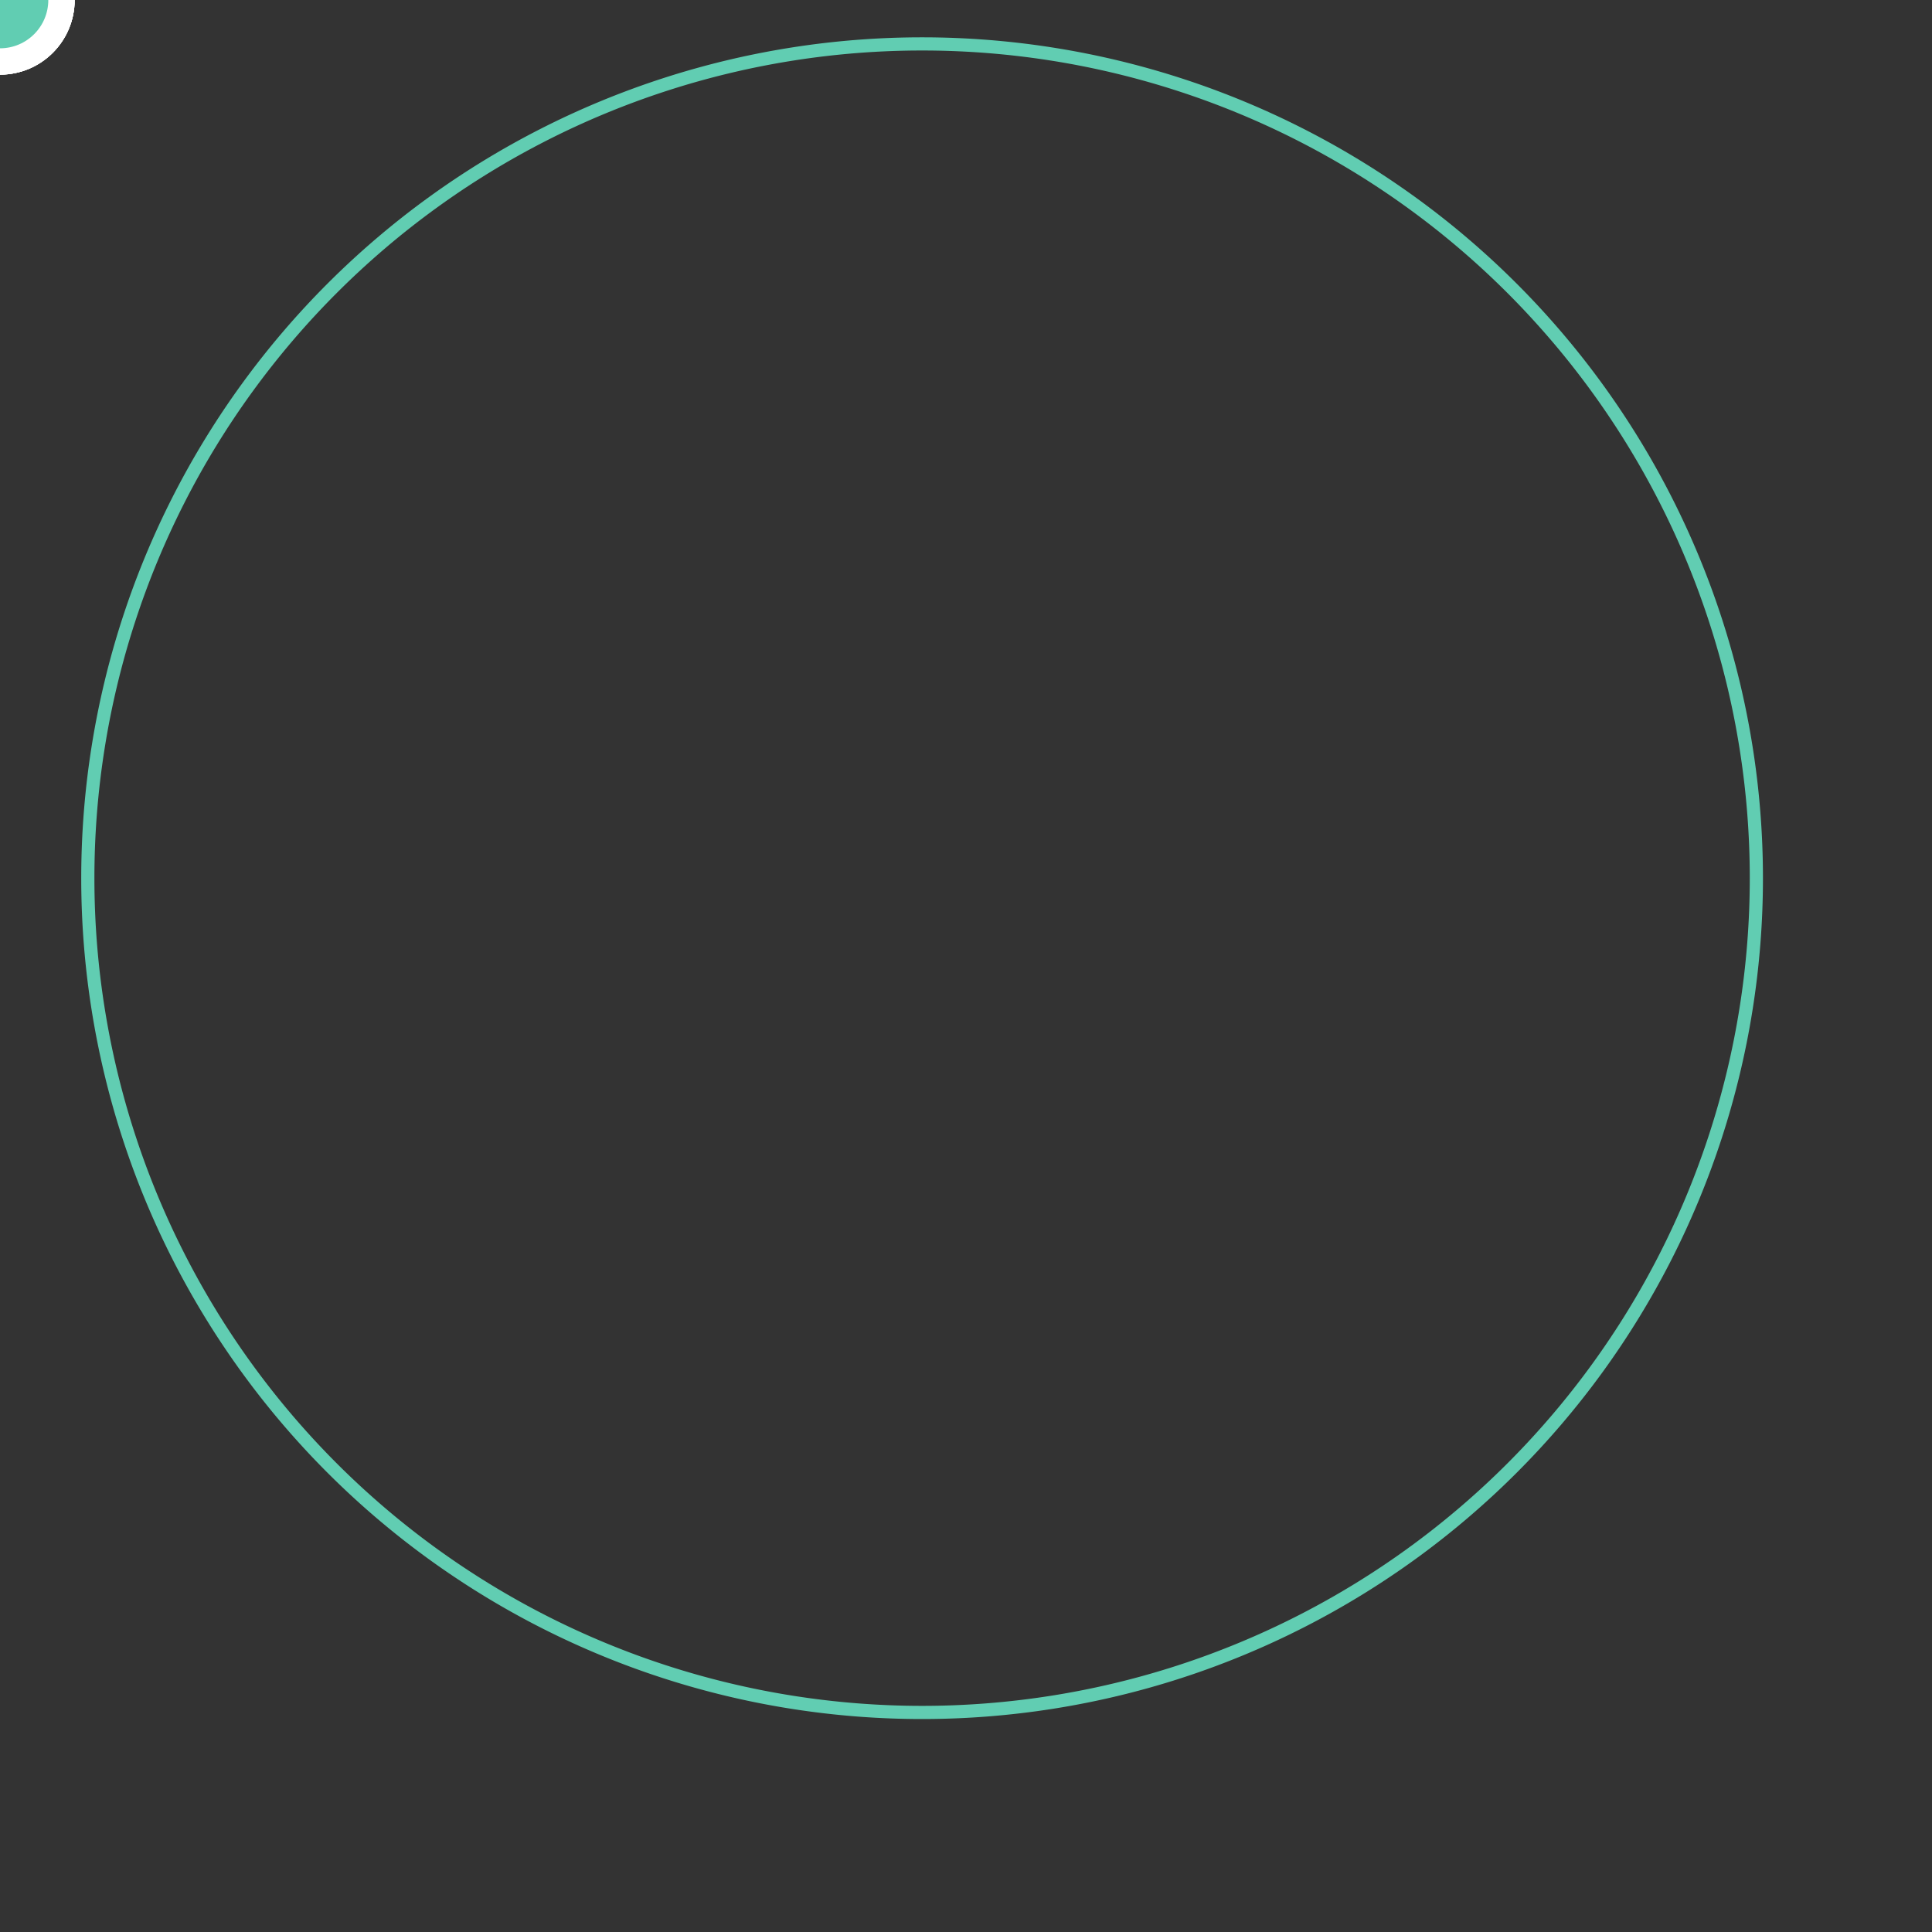 <?xml version="1.0" encoding="UTF-8"?><svg version="1.1" viewBox="0 0 440 440" xmlns="http://www.w3.org/2000/svg" xmlns:xlink="http://www.w3.org/1999/xlink"><rect x="0" y="0" width="440" height="440" fill="#333333" stroke="none"/><path id="a" d="m20 200a100 100 0 1 1 380 0 100 100 0 1 1-380 0" fill="transparent" stroke="#61cdb2" stroke-width="3"/><circle r="14" fill="#61cdb2" stroke="#fff" stroke-width="6"><animateMotion begin="0s" dur="12s" repeatCount="indefinite"><mpath xlink:href="#a"/></animateMotion></circle><circle r="14" fill="#61cdb2" stroke="#fff" stroke-width="6"><animateMotion begin="0s" dur="10s" repeatCount="indefinite"><mpath xlink:href="#a"/></animateMotion></circle><circle r="14" fill="#61cdb2" stroke="#fff" stroke-width="6"><animateMotion begin="0s" dur="8s" repeatCount="indefinite"><mpath xlink:href="#a"/></animateMotion></circle><circle r="14" fill="#61cdb2" stroke="#fff" stroke-width="6"><animateMotion begin="0s" dur="6s" repeatCount="indefinite"><mpath xlink:href="#a"/></animateMotion></circle></svg>